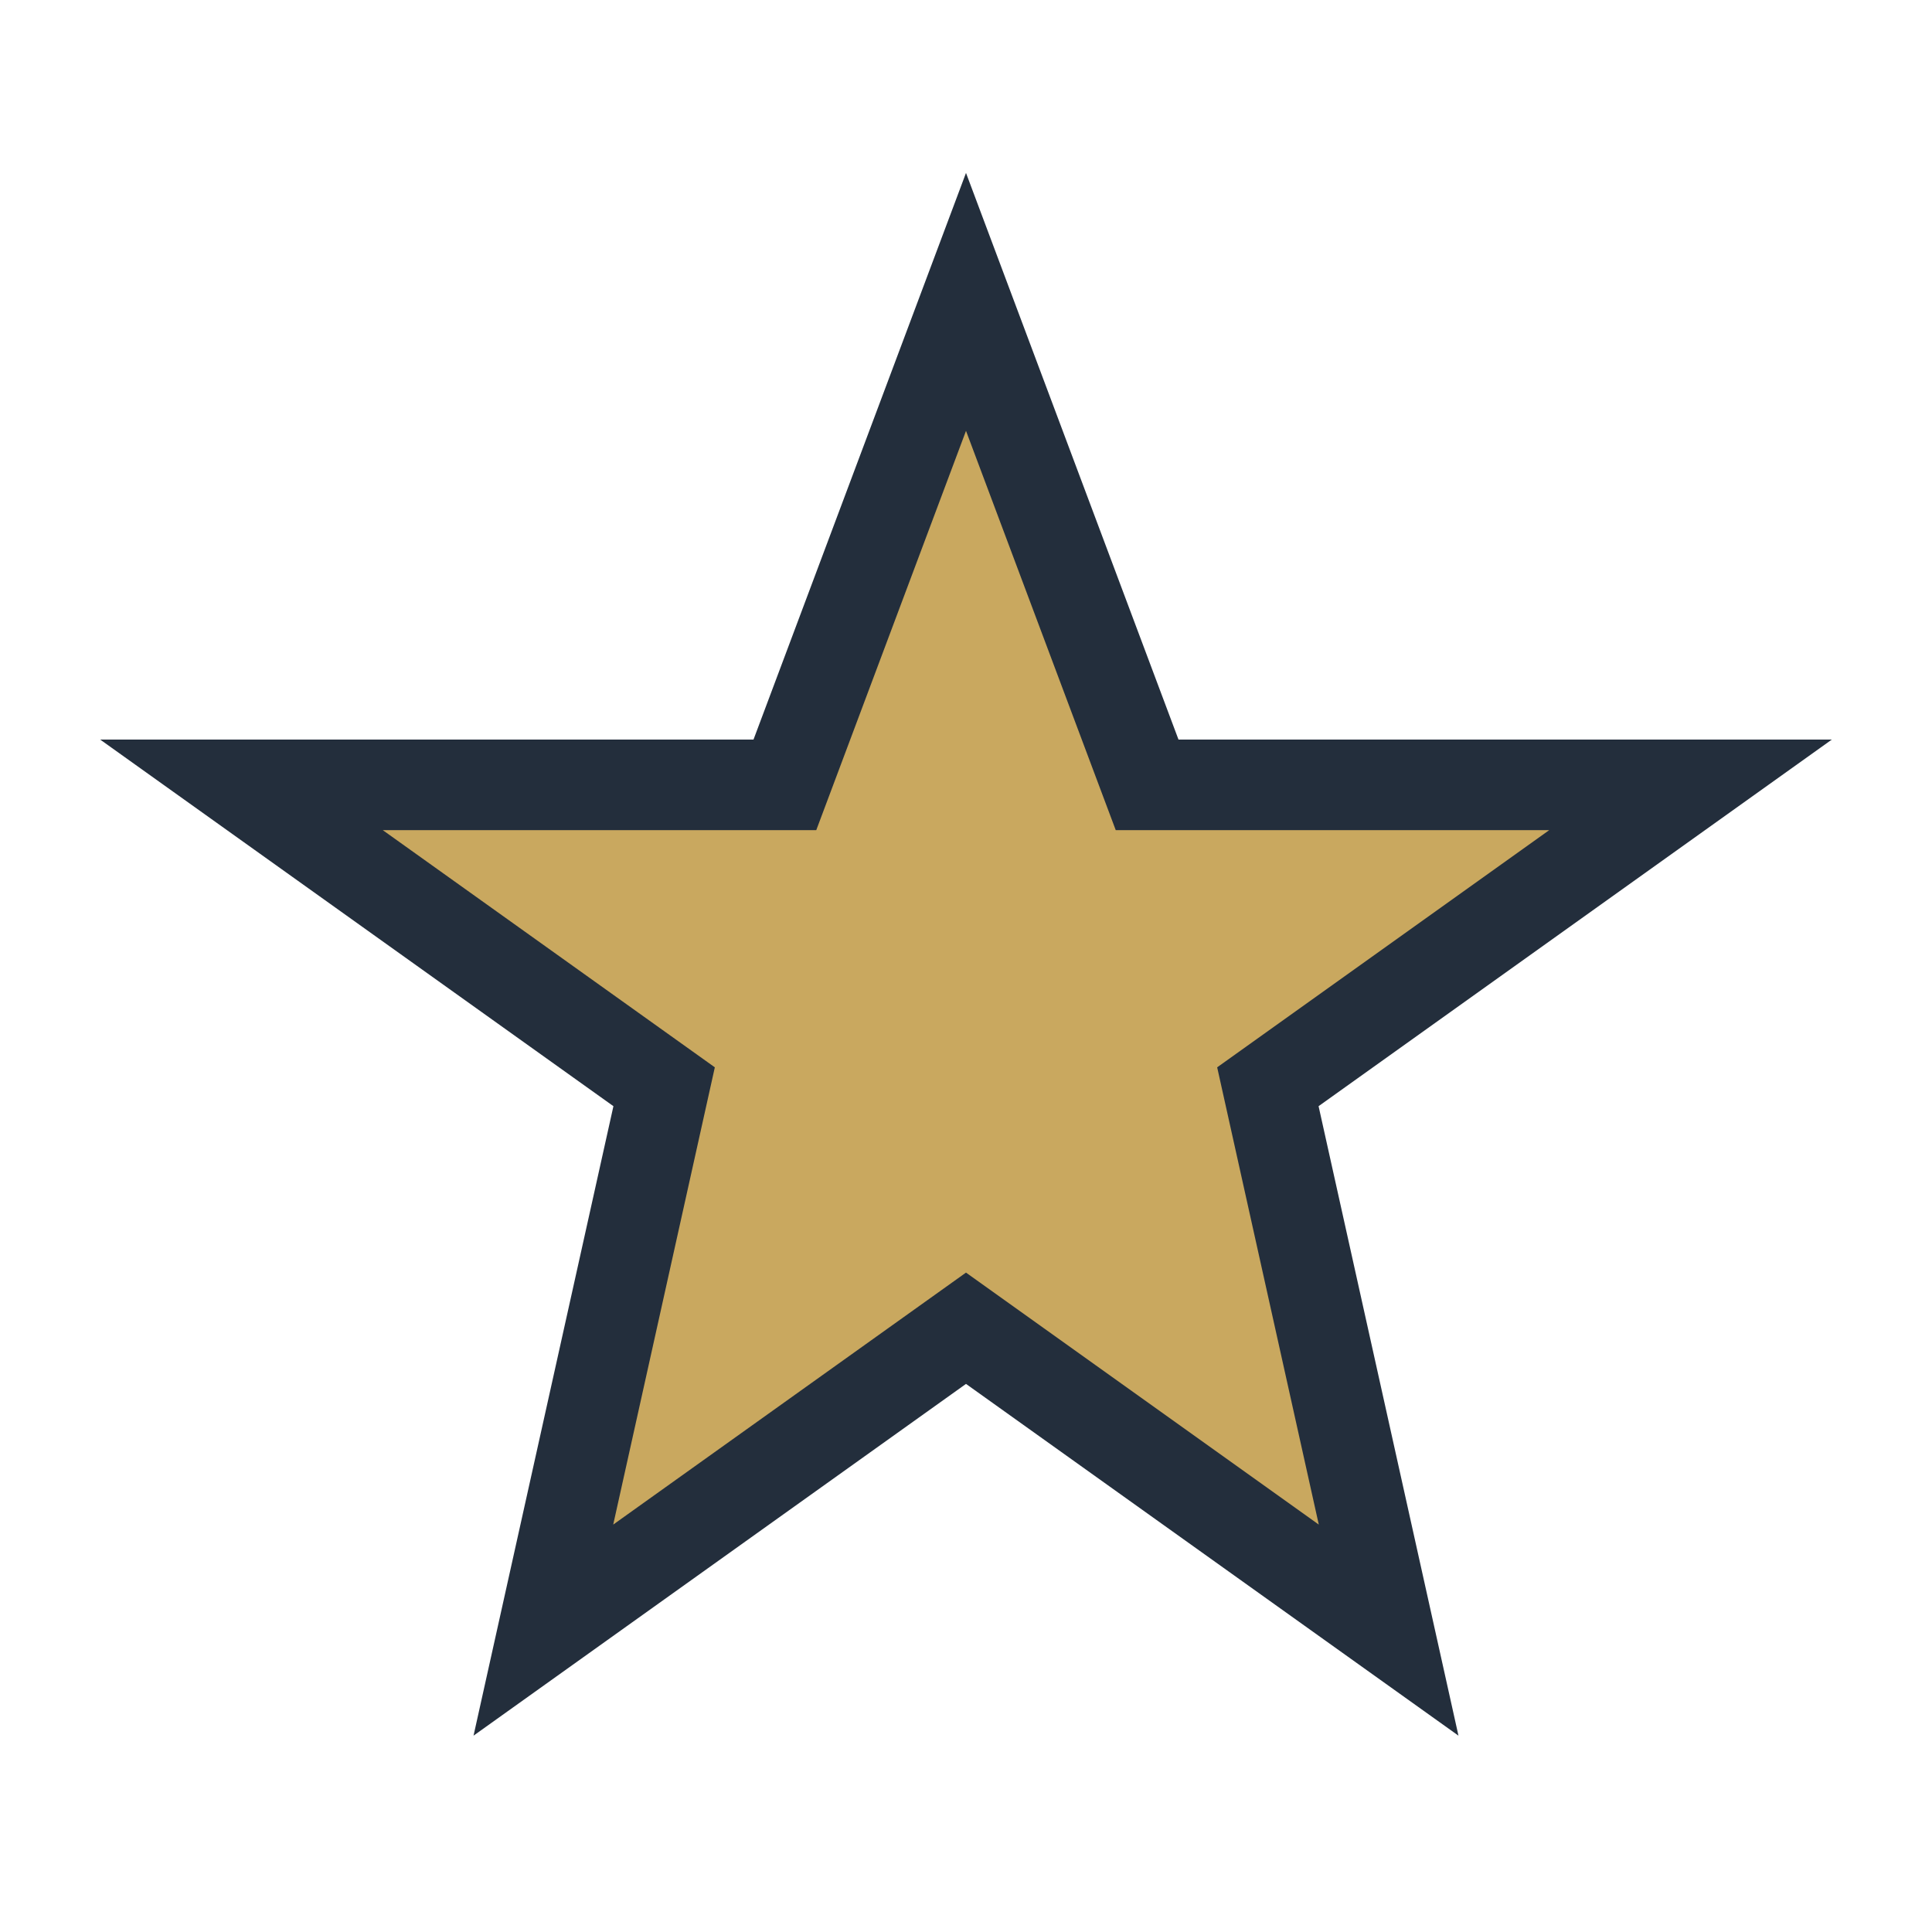 <?xml version="1.0" encoding="UTF-8"?>
<svg xmlns="http://www.w3.org/2000/svg" width="32" height="32" viewBox="0 0 32 32"><polygon fill="#C9A85F" stroke="#232E3C" stroke-width="1.5" points="16,5 19,13 28,13 21,18 23,27 16,22 9,27 11,18 4,13 13,13"/></svg>